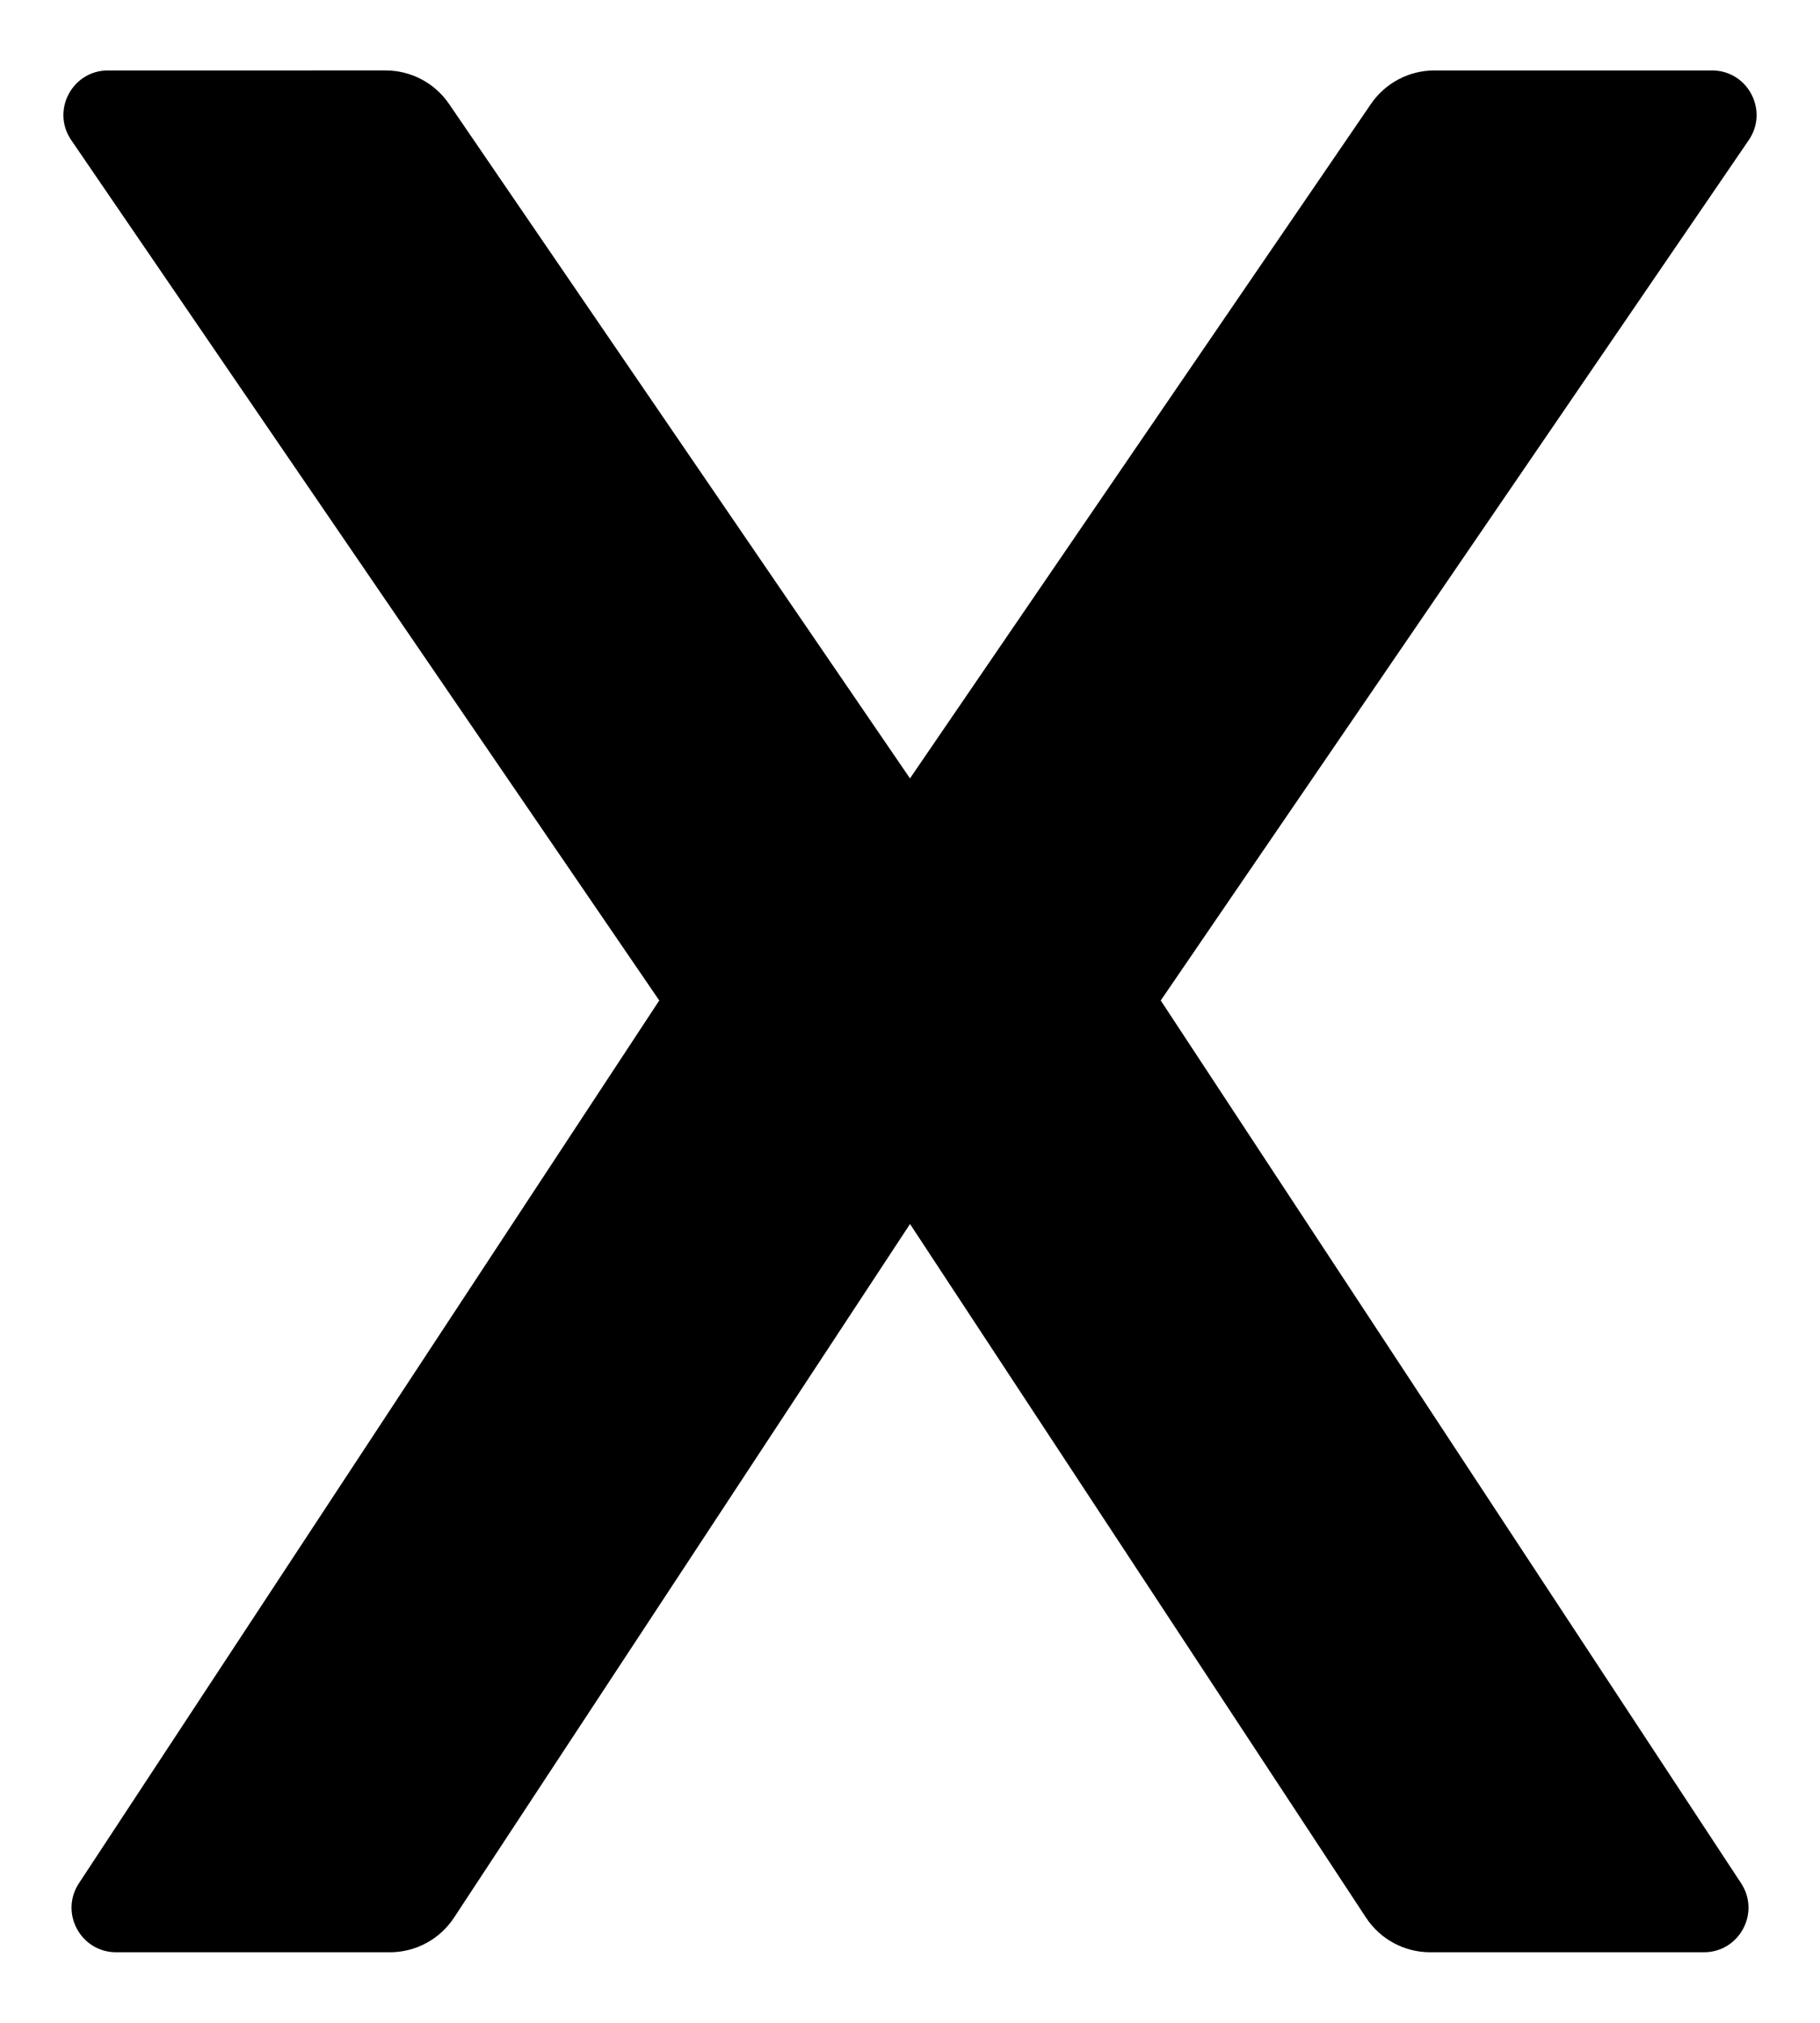 <?xml version="1.0" encoding="utf-8"?>
<!-- Generator: Adobe Illustrator 25.4.1, SVG Export Plug-In . SVG Version: 6.00 Build 0)  -->
<svg version="1.1" id="Layer_1" xmlns="http://www.w3.org/2000/svg" xmlns:xlink="http://www.w3.org/1999/xlink" x="0px" y="0px"
	 viewBox="0 0 439.97 489" style="enable-background:new 0 0 439.97 489;" xml:space="preserve">
<style type="text/css">
	.st0{opacity:0.39;fill:#FFC415;}
	.st1{fill:none;stroke:#1D1D1B;stroke-width:9;stroke-miterlimit:10;}
</style>
<path d="M413.86,17.03h-67.11c-6.13,0-11.86,3.03-15.32,8.08L219.98,188.18L108.54,25.11c-3.46-5.06-9.19-8.08-15.32-8.08H26.11
	c-8.66,0-13.77,9.7-8.89,16.84l142.15,208L19.08,455.29c-4.71,7.16,0.43,16.68,9,16.68h66.17c6.25,0,12.07-3.14,15.5-8.36
	l110.24-167.7l110.24,167.7c3.43,5.22,9.26,8.36,15.5,8.36h66.17c8.57,0,13.7-9.52,9-16.68L280.6,241.87l142.15-208
	C427.63,26.73,422.52,17.03,413.86,17.03z"/>
</svg>
